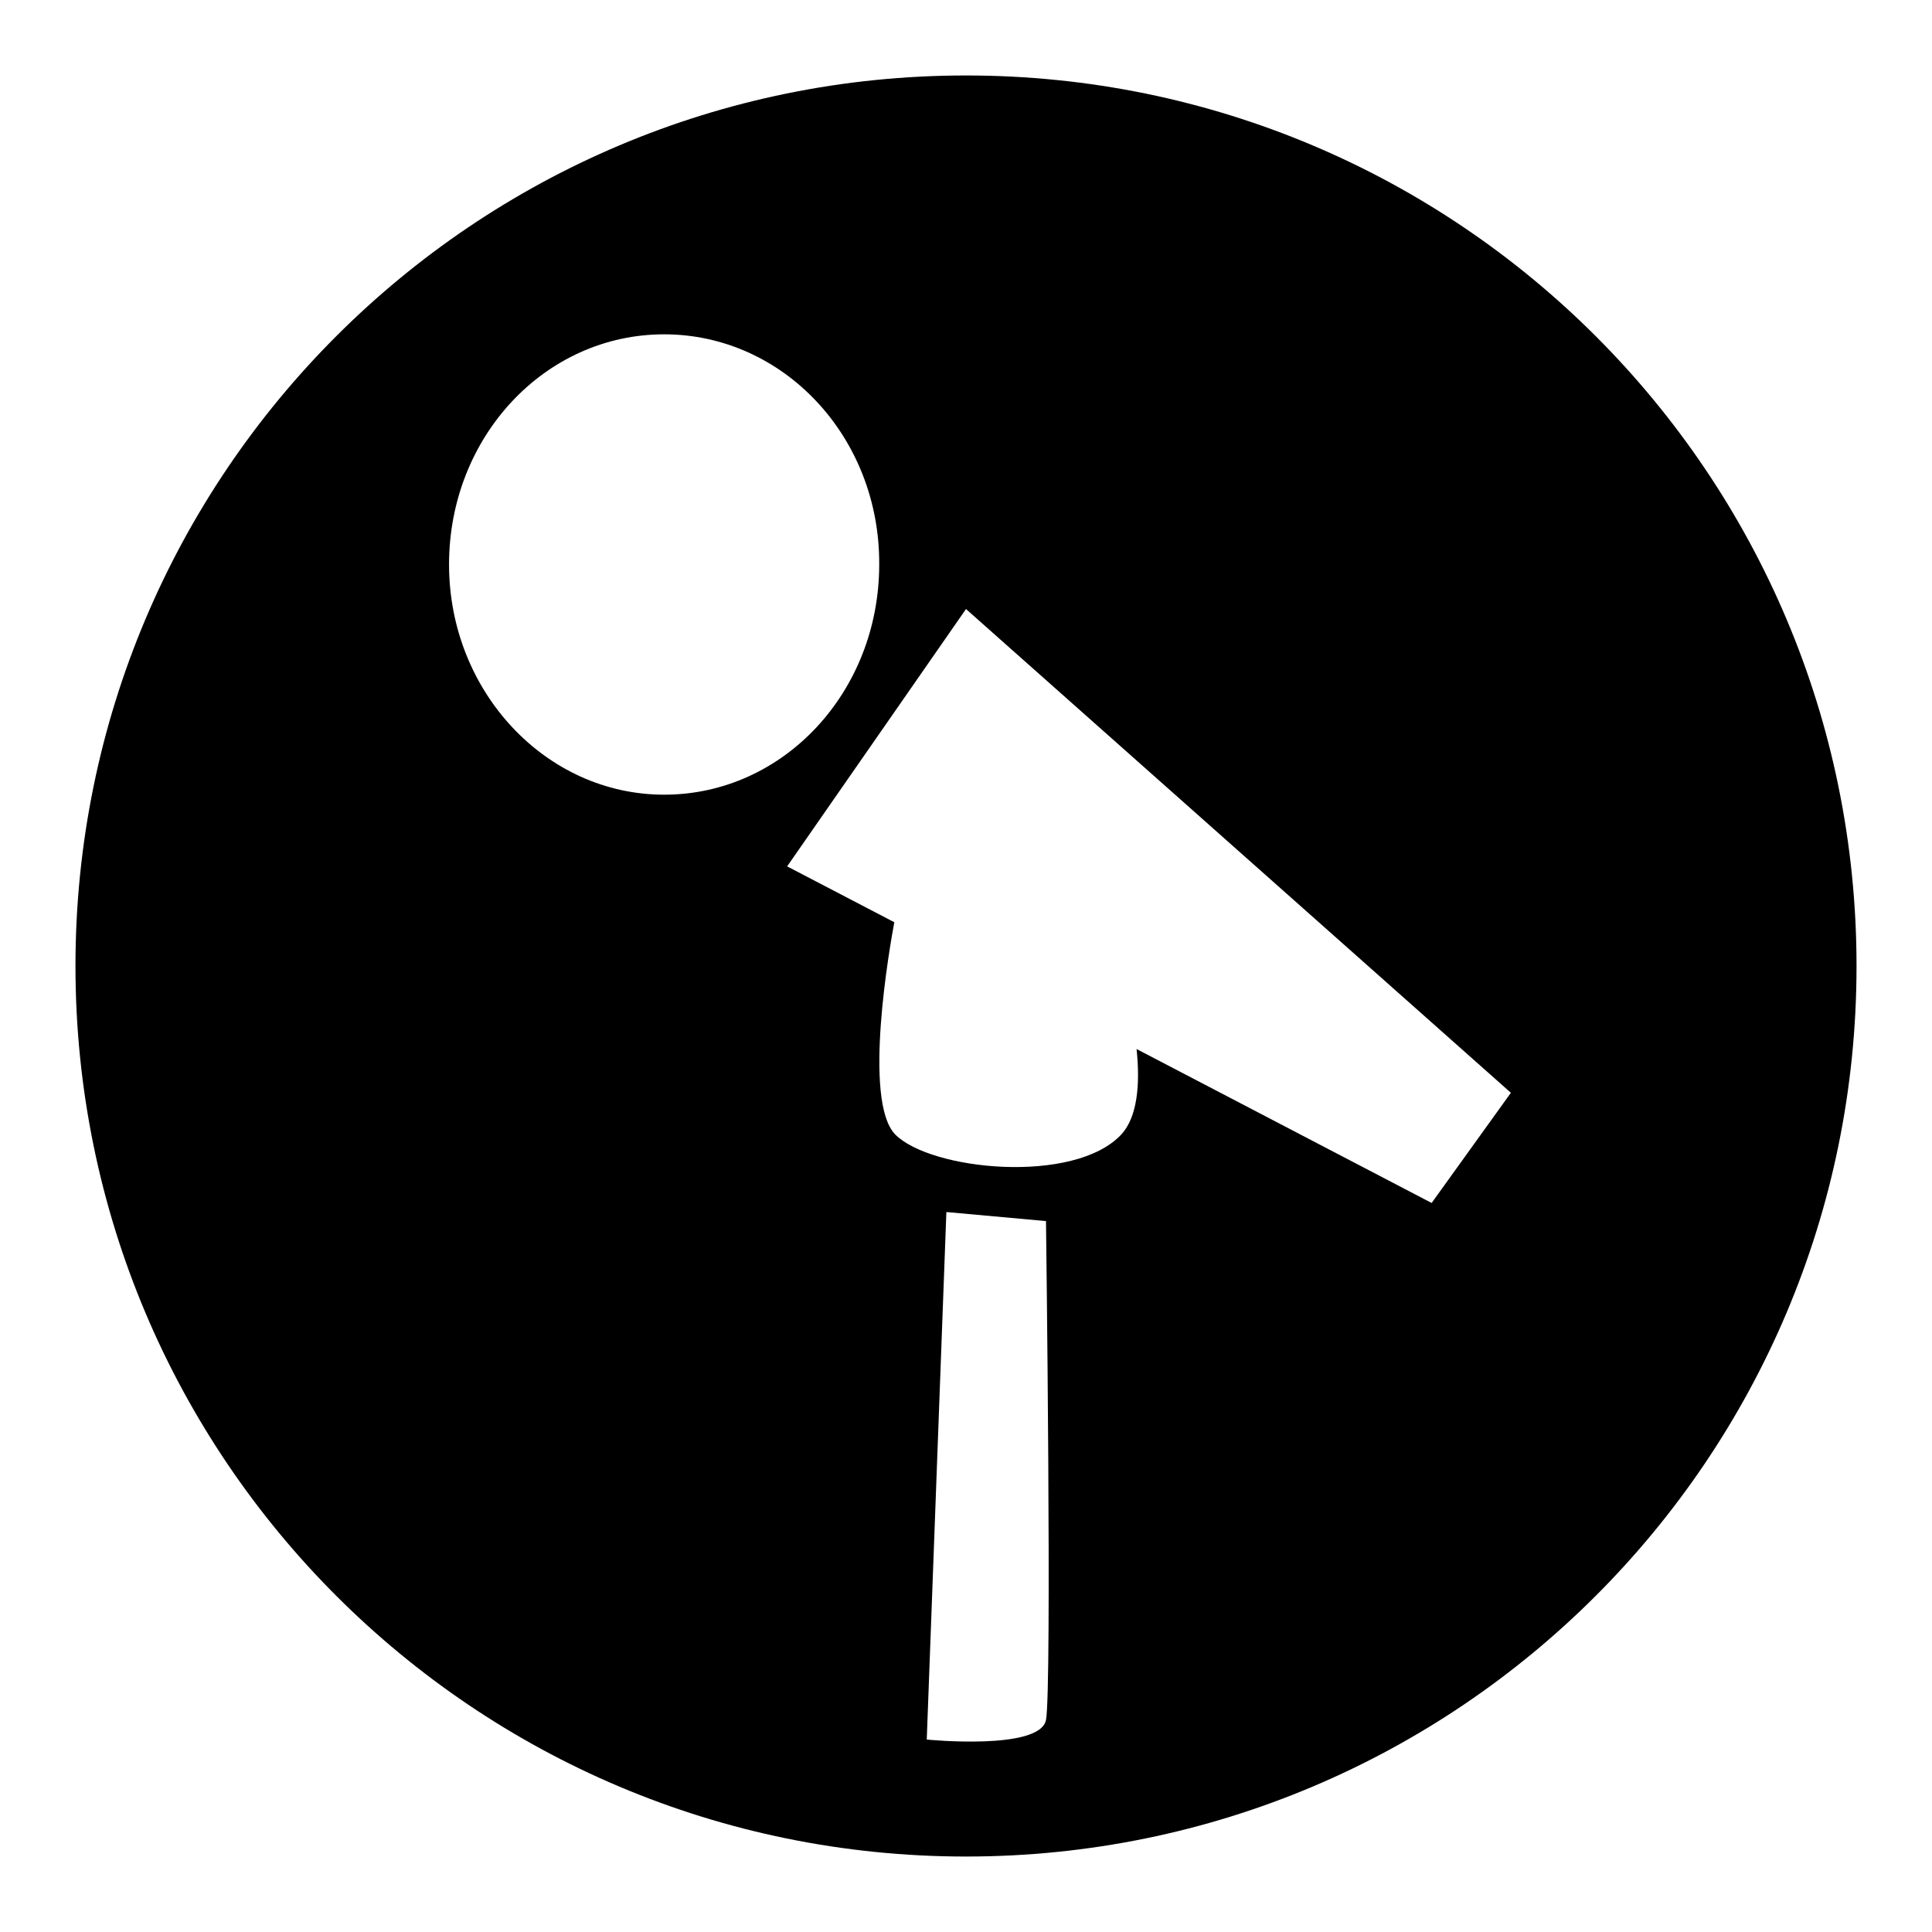 <?xml version="1.0" encoding="utf-8"?>
<!-- Svg Vector Icons : http://www.onlinewebfonts.com/icon -->
<!DOCTYPE svg PUBLIC "-//W3C//DTD SVG 1.1//EN" "http://www.w3.org/Graphics/SVG/1.1/DTD/svg11.dtd">
<svg version="1.1" xmlns="http://www.w3.org/2000/svg" xmlns:xlink="http://www.w3.org/1999/xlink" x="0px" y="0px" viewBox="0 0 256 256" enable-background="new 0 0 256 256" xml:space="preserve">
<g> <path fill="#000000" d="M128,246c-65.2,0-118-52.8-118-118C10,62.8,62.8,10,128,10c65.2,0,118,52.8,118,118 C246,193.2,193.2,246,128,246z M138.6,227.9c0.8-4.1,0-66.1,0-66.1l-13.2-1.2l-2.6,69.9C122.8,230.5,137.8,232,138.6,227.9z  M88,44.3c-15.8,0-28.5,13.6-28.5,30.5c0,16.8,12.8,30.5,28.5,30.5c15.8,0,28.5-13.6,28.5-30.5C116.6,57.9,103.8,44.3,88,44.3z  M128,80.7l-23.7,34.1l14.2,7.4c-0.6,3.2-4.2,23.6,0.1,28.1c4.7,4.8,23.8,6.7,30,0c2.1-2.3,2.5-6.6,2-11.3l39.1,20.4l10.5-14.6 L128,80.7z"/></g>
</svg>